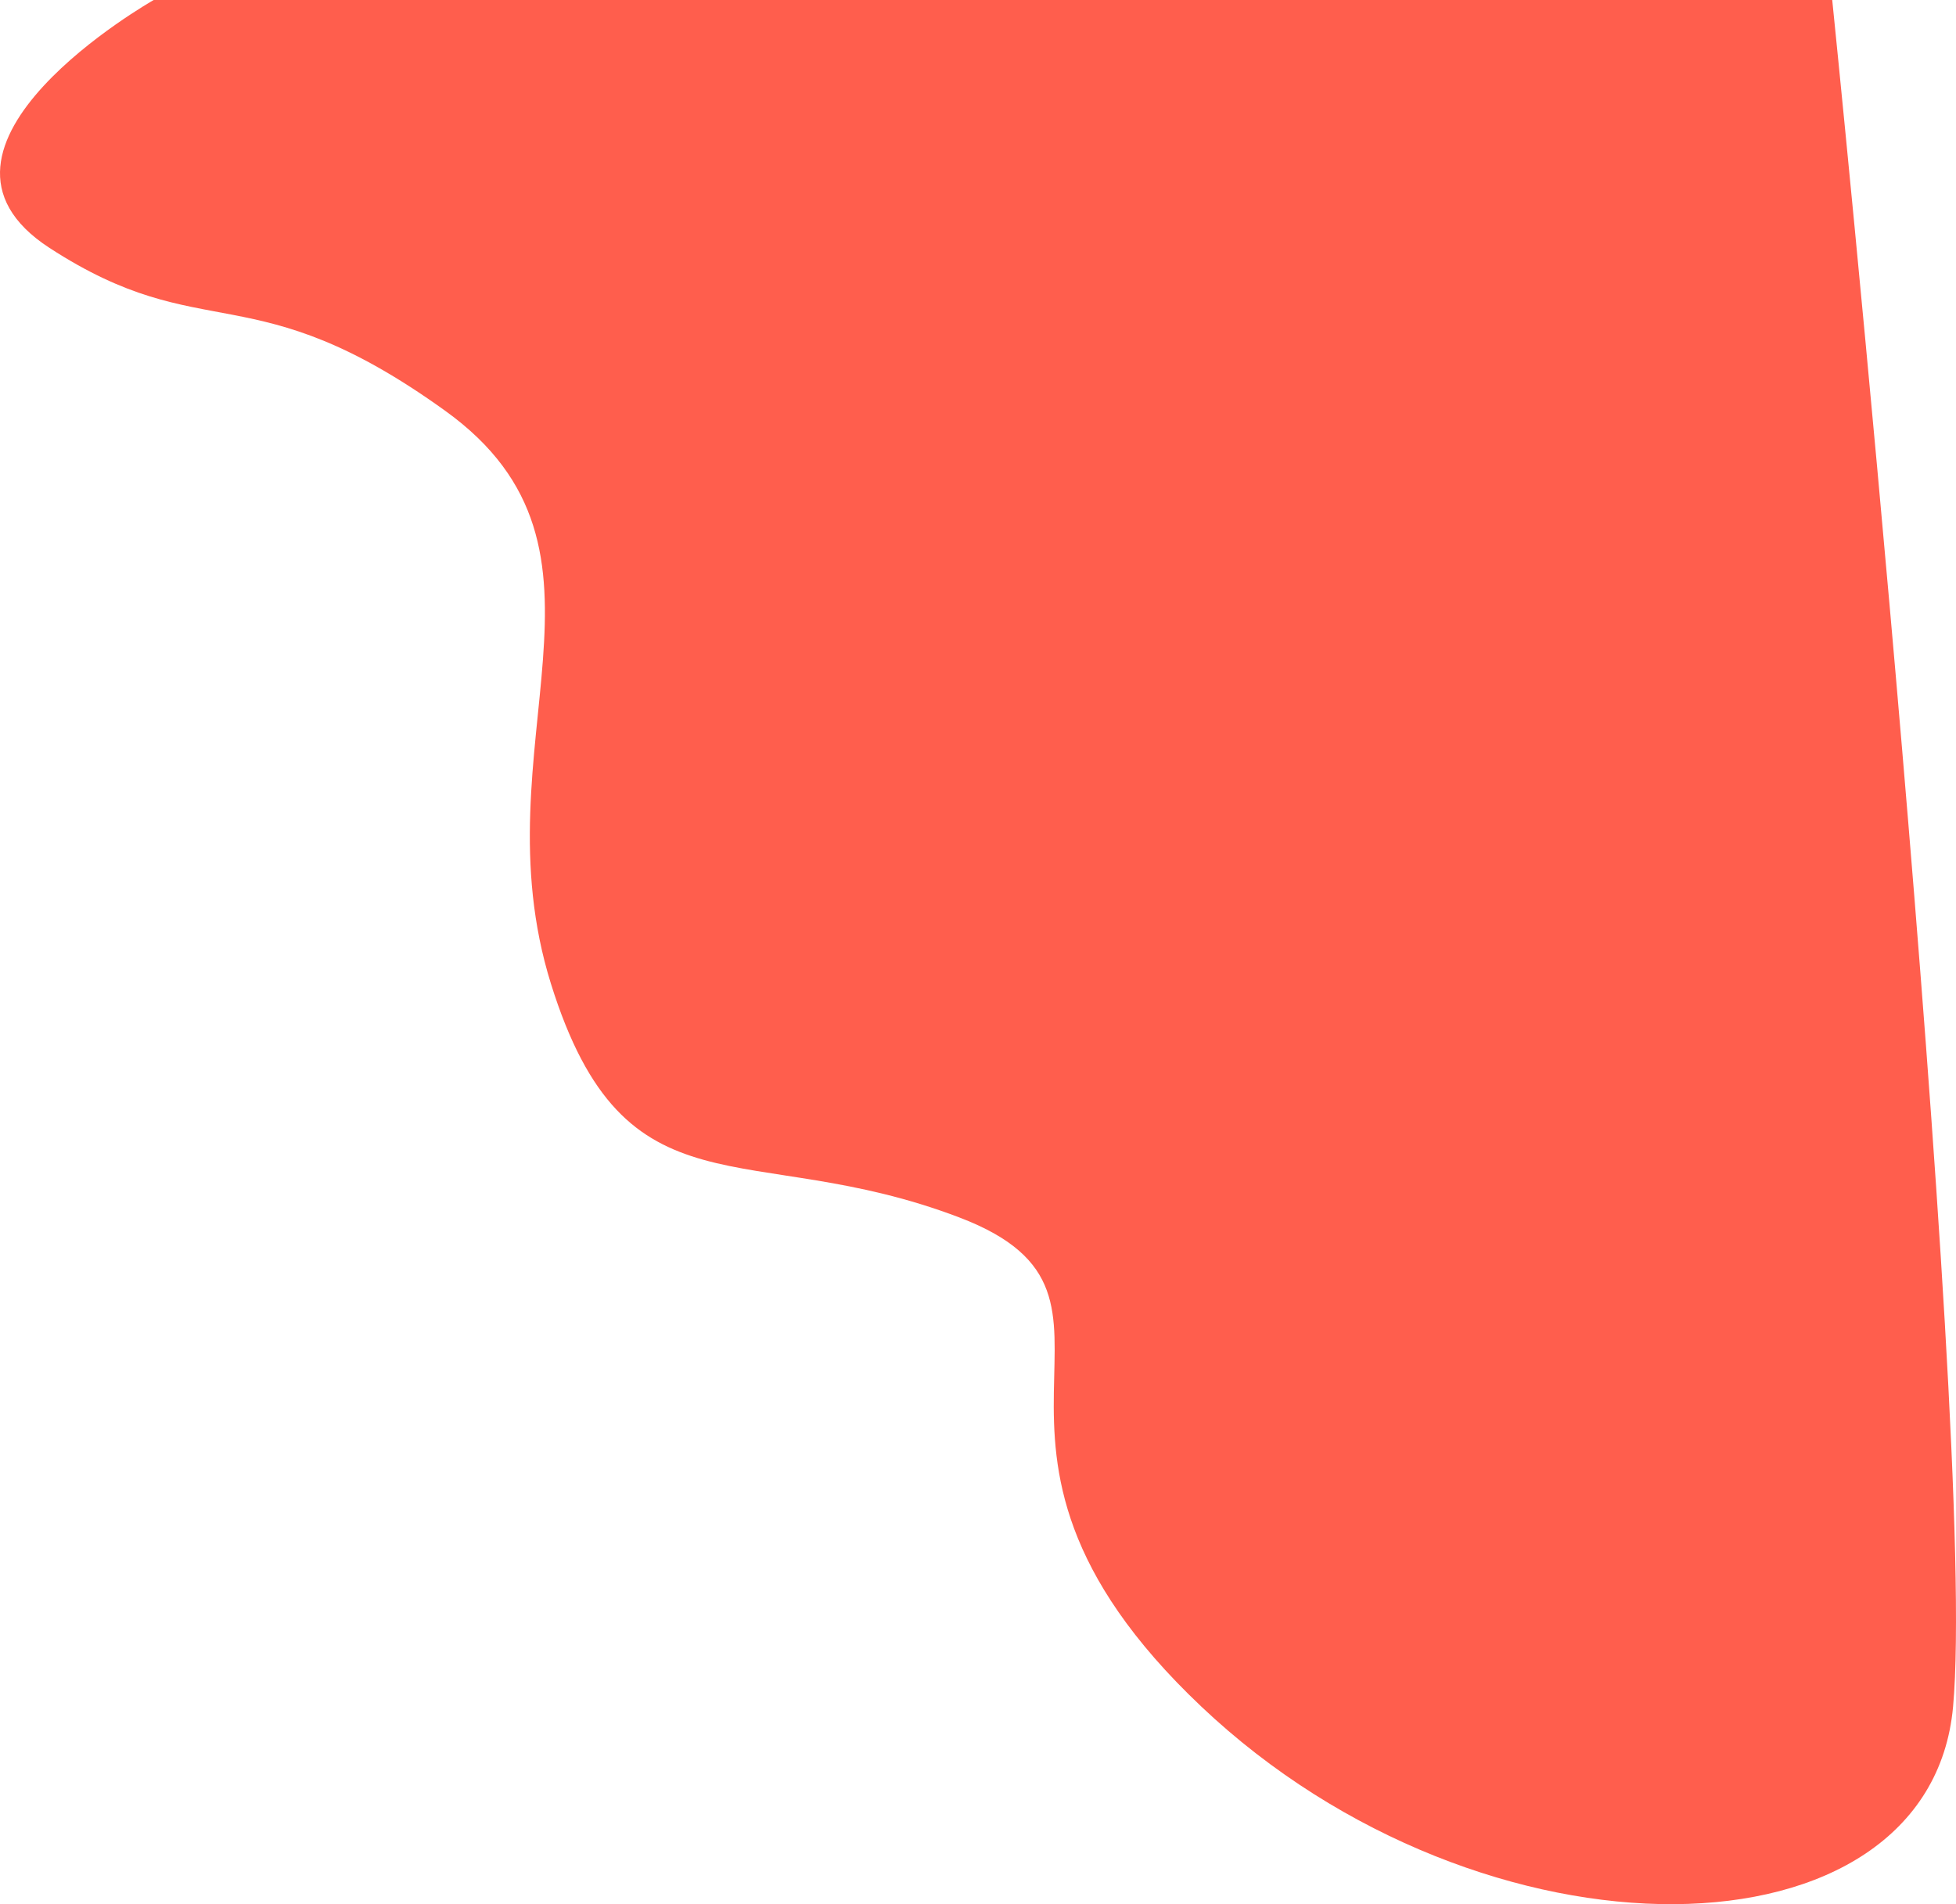 <svg xmlns="http://www.w3.org/2000/svg" width="1000.412" height="974.099" viewBox="0 0 1000.412 974.099">
  <path id="Path_328" data-name="Path 328" d="M14633.906,3106.687c79.39,51.6,103.205,11.908,202.442,83.359s15.879,170.687,53.989,292.947,100.51,78.367,208.876,119.65-20.642,113.527,123.848,250.275,372.381,132.684,384.443,0c12.9-141.908-61.808-873.055-61.808-873.055h-858.489S14554.518,3055.084,14633.906,3106.687Z" transform="translate(-14608.59 -2979.864)" fill="#ff5e4d"/>
</svg>

